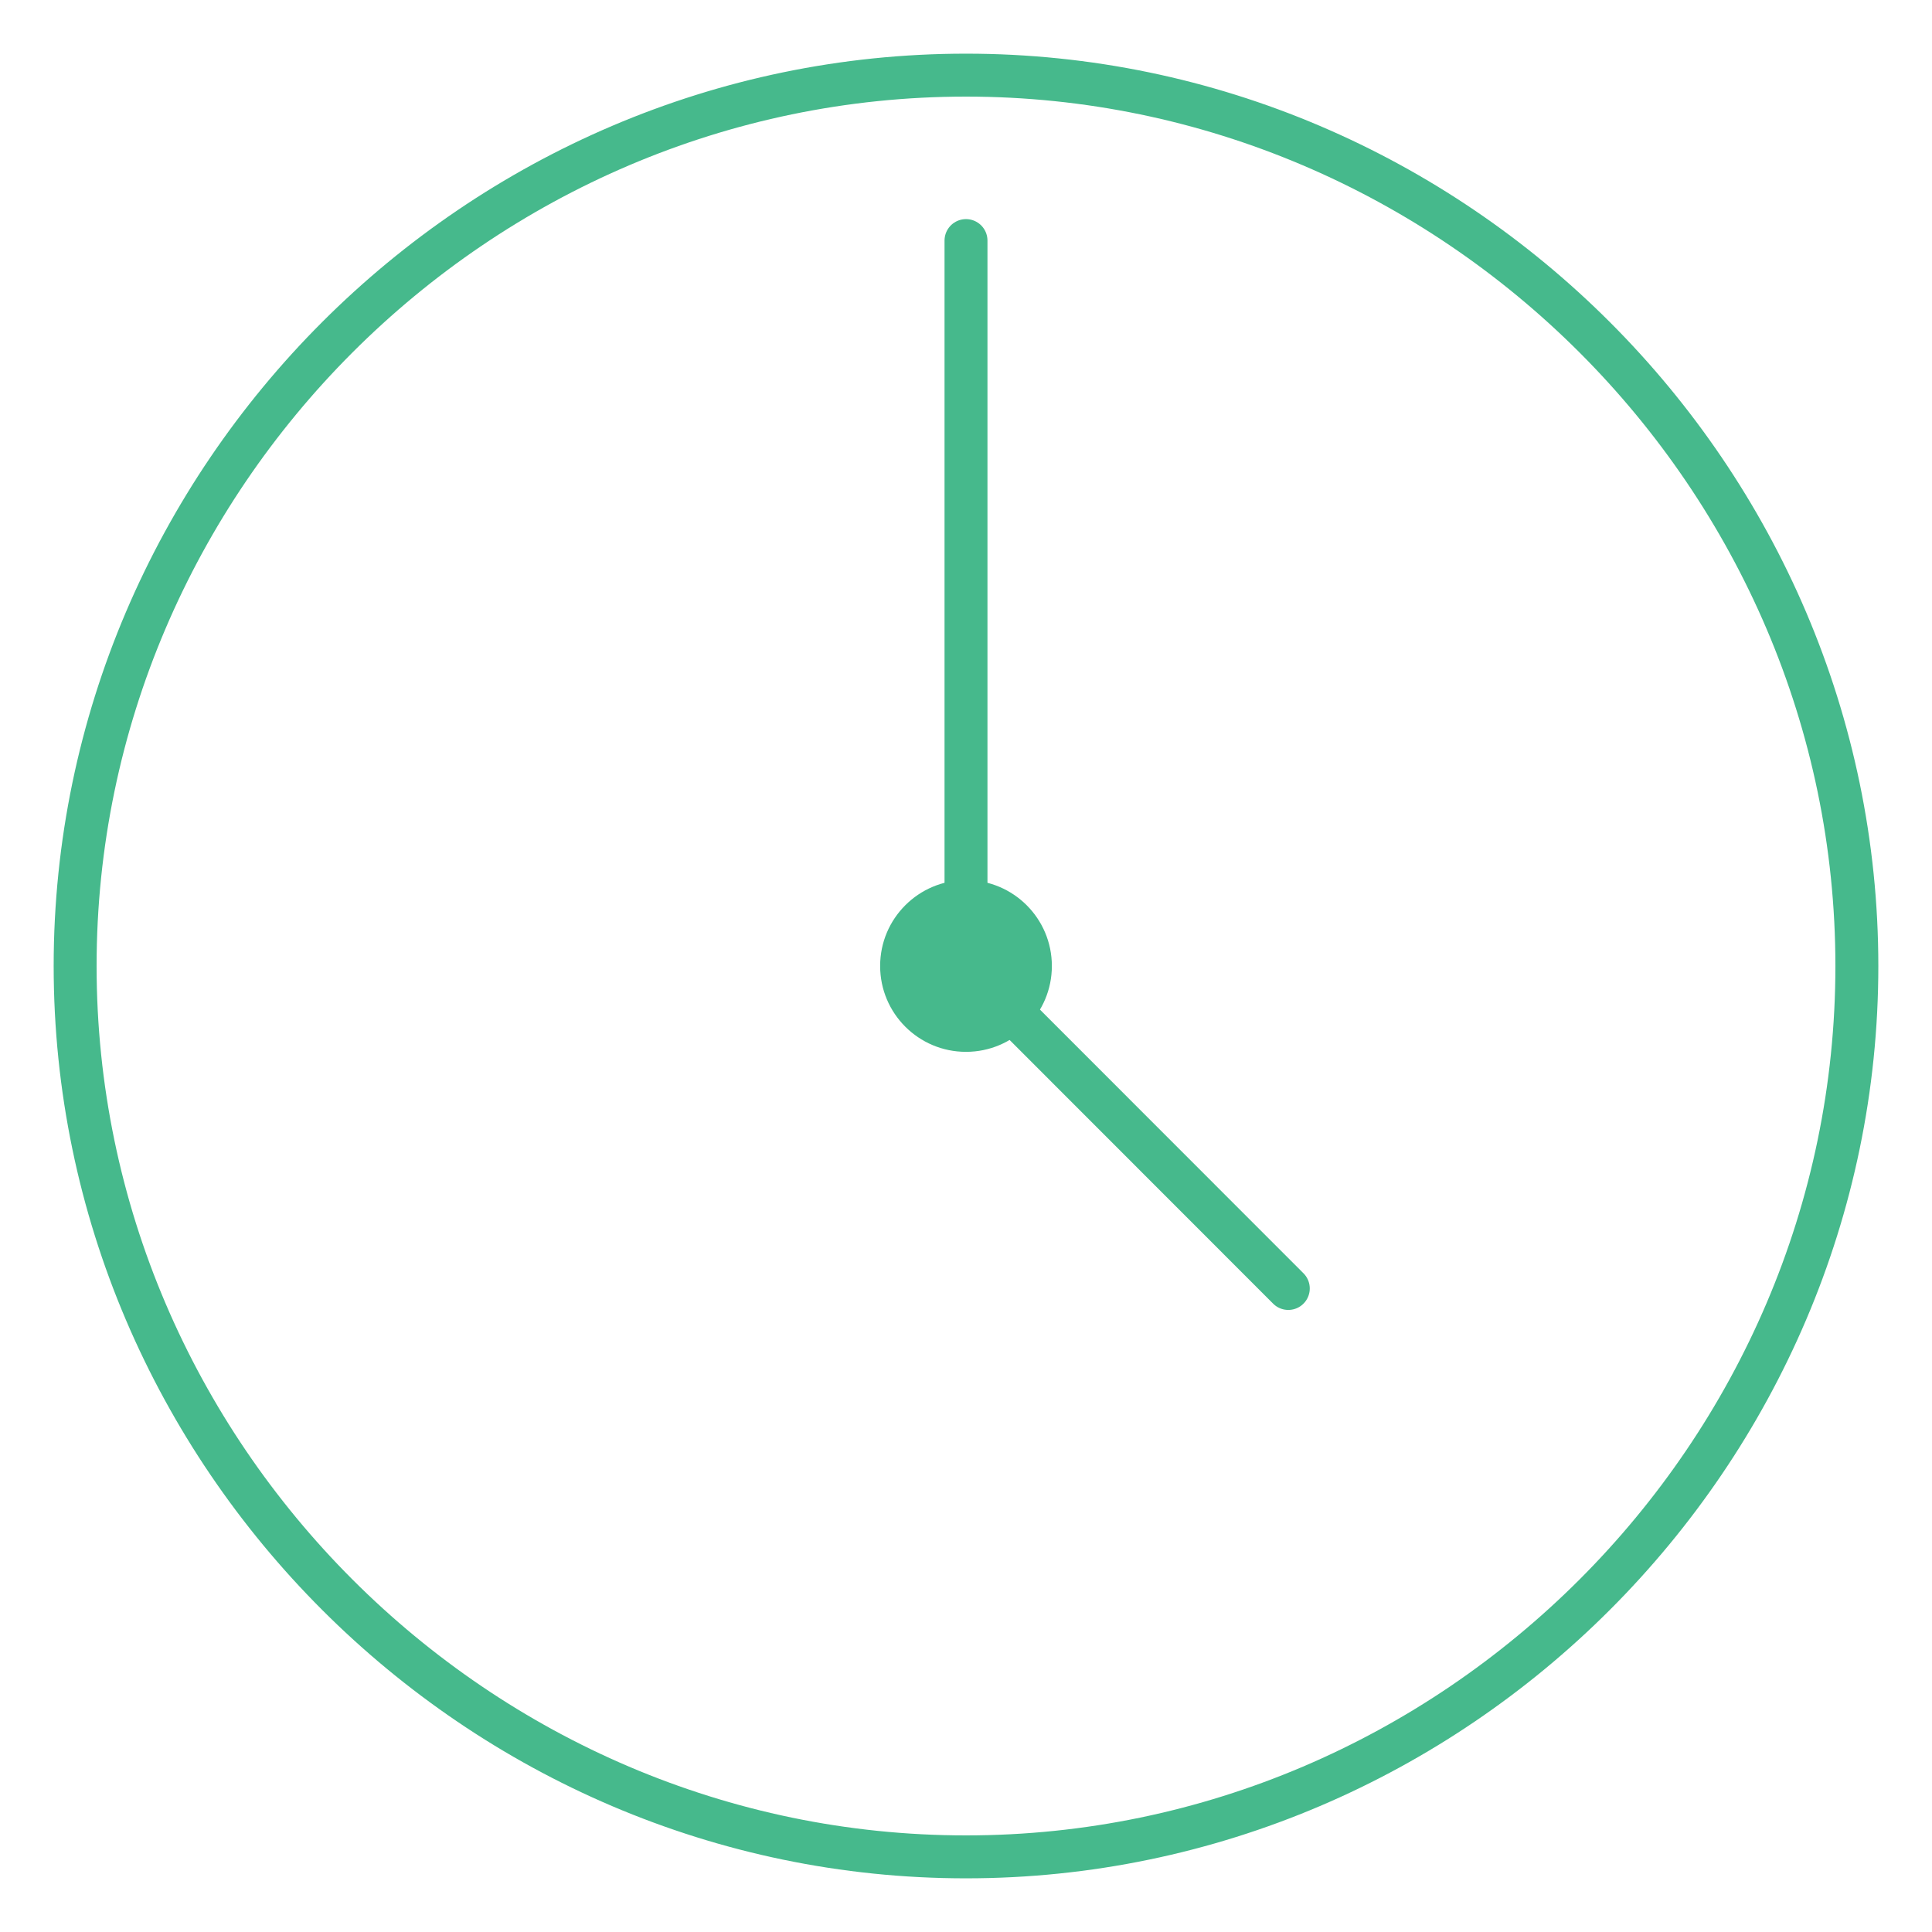 <svg width="90" height="90" xmlns="http://www.w3.org/2000/svg" xml:space="preserve" fill-rule="evenodd" clip-rule="evenodd" stroke-linecap="round" stroke-linejoin="round"><path fill="none" d="M0 0h90v90H0z"/><path d="M45 3.5c22.766 0 41.5 18.734 41.5 41.5S67.766 86.5 45 86.5 3.5 67.766 3.5 45 22.234 3.5 45 3.5" fill="none" stroke="#46b98c" stroke-width="2"/><circle cx="45" cy="44.999" r="4" fill="#46b98c"/><path d="m45 44.999 15.014 15.023M45 44.999V11.207" fill="none" stroke="#46b98c" stroke-width="2" stroke-linejoin="miter" stroke-miterlimit="1.5"/></svg>